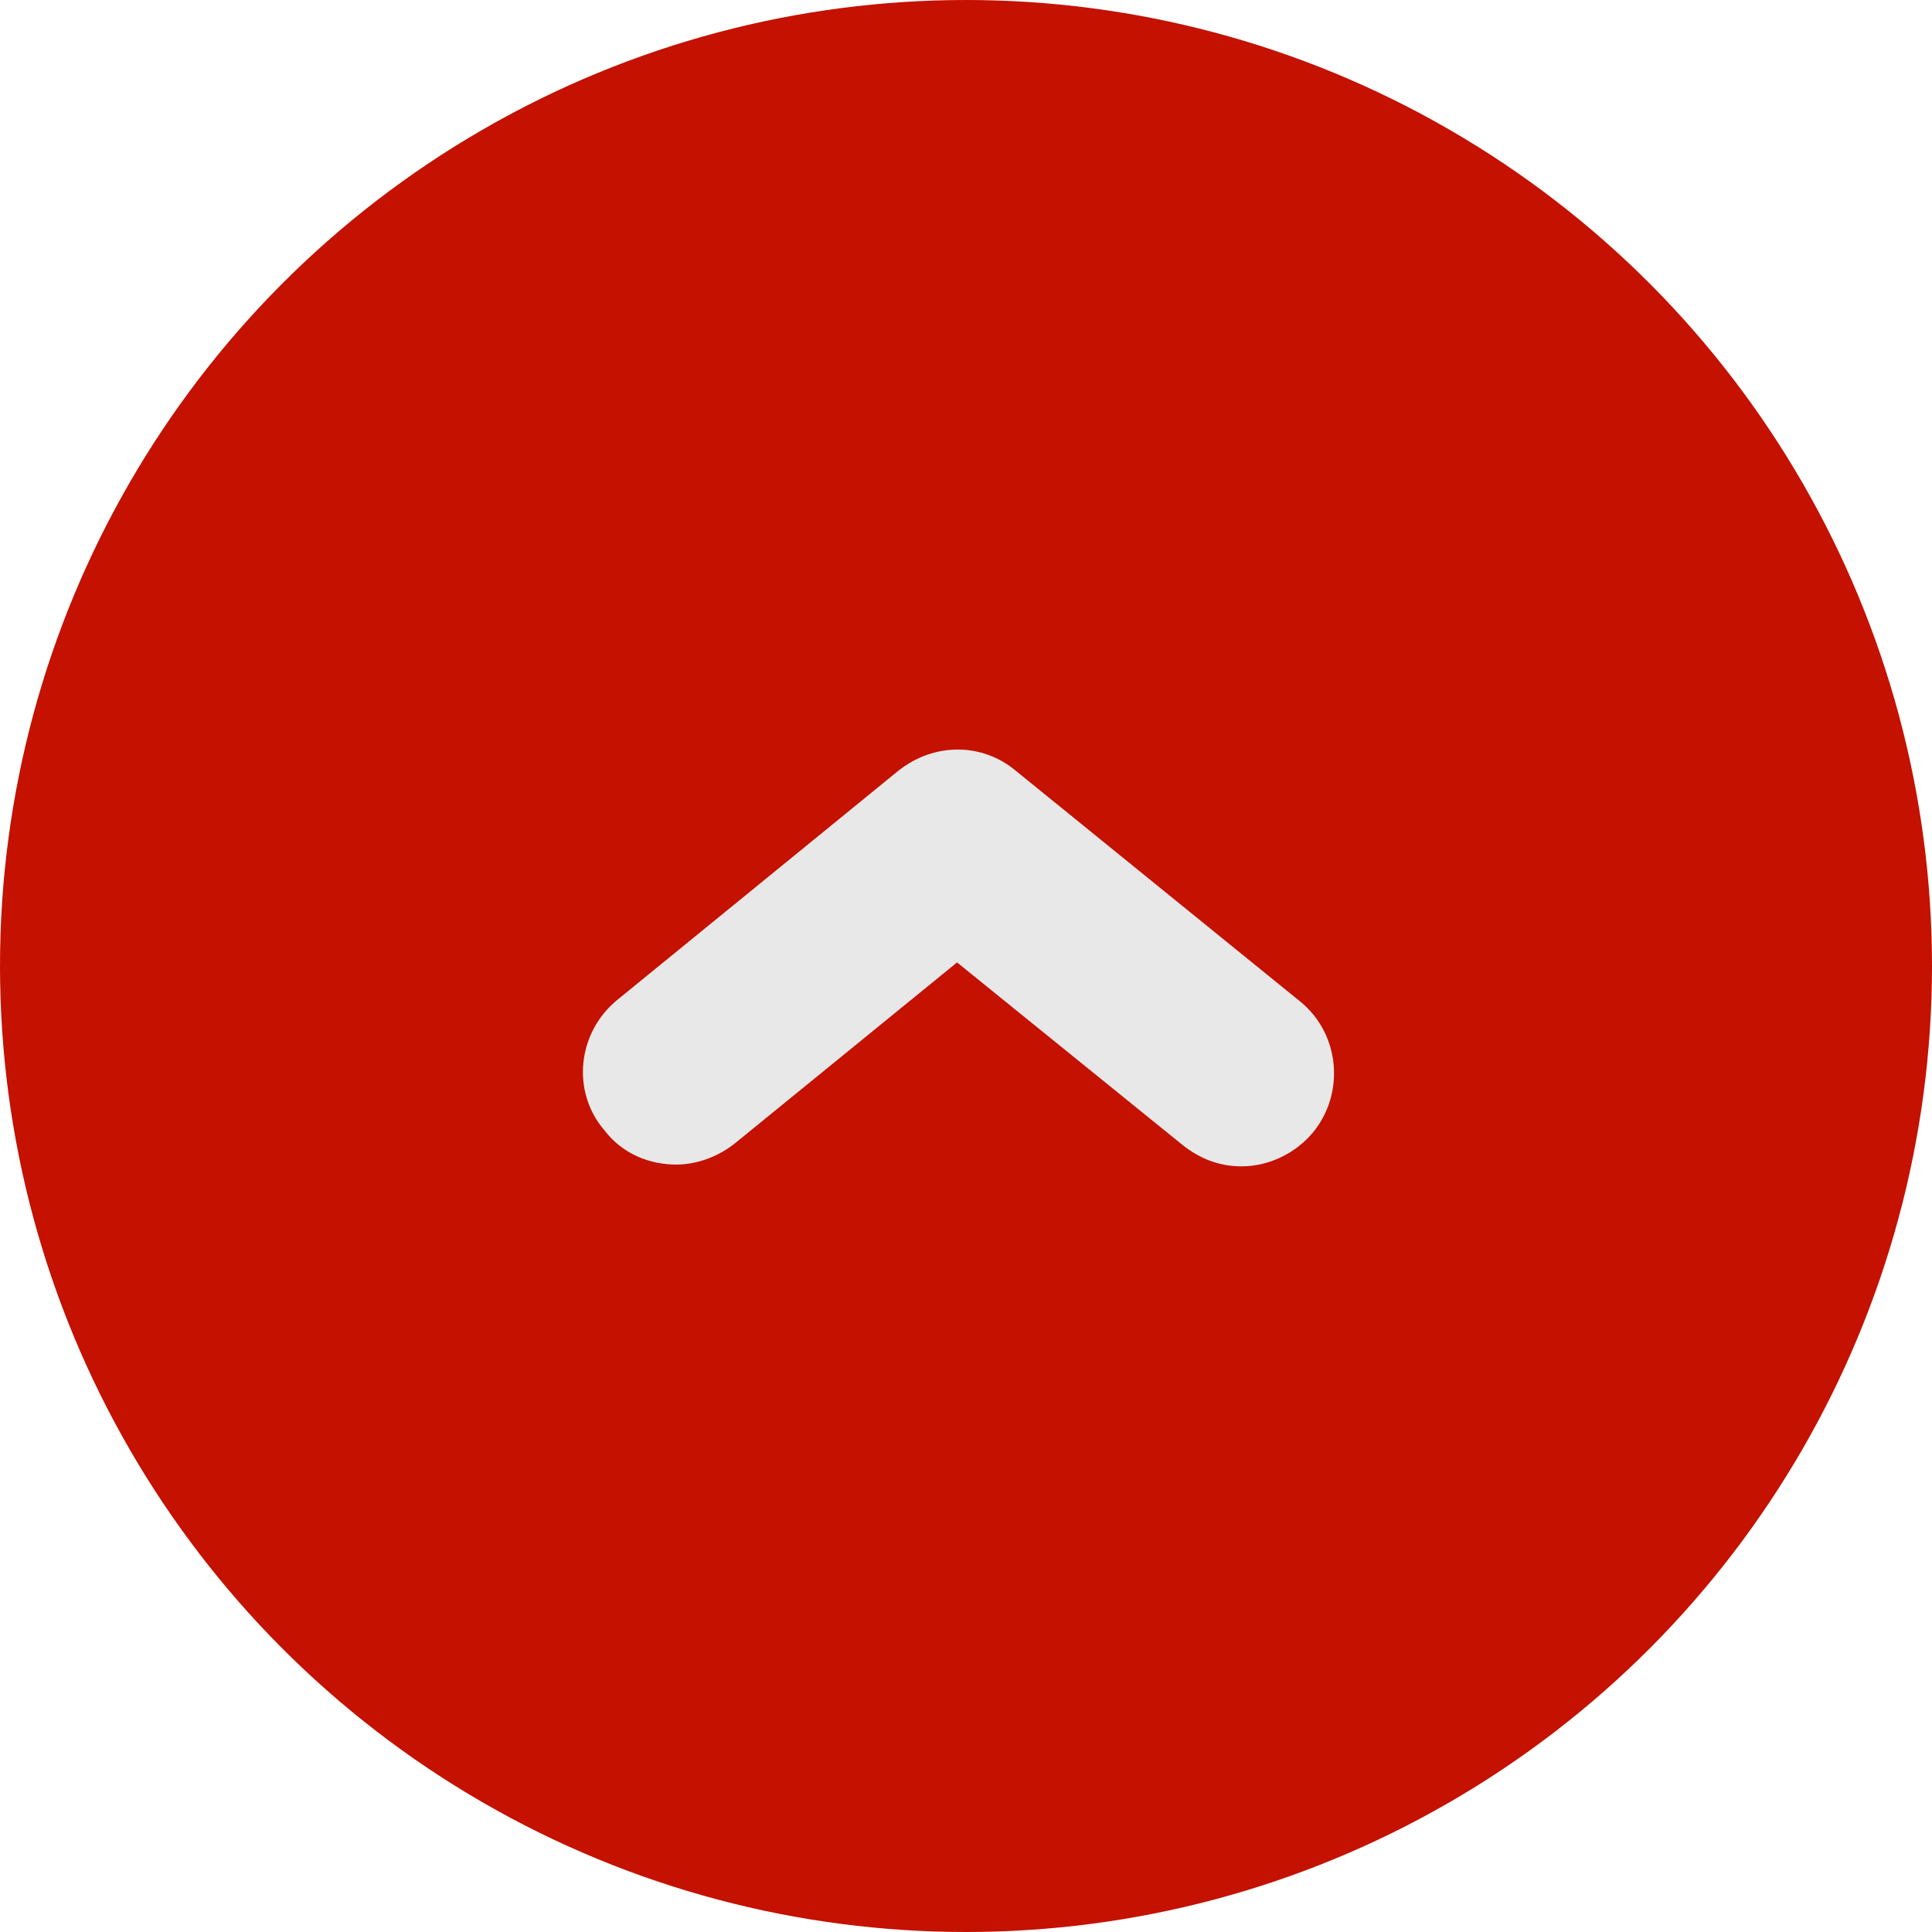 <?xml version="1.0" encoding="utf-8"?>
<!-- Generator: Adobe Illustrator 22.1.0, SVG Export Plug-In . SVG Version: 6.00 Build 0)  -->
<svg version="1.1" id="Layer_1" xmlns="http://www.w3.org/2000/svg" xmlns:xlink="http://www.w3.org/1999/xlink" x="0px" y="0px"
	 viewBox="0 0 108 108" style="enable-background:new 0 0 108 108;" xml:space="preserve">
<style type="text/css">
	.st0{fill:#C41100;}
	.st1{fill:#E8E8E8;}
</style>
<circle class="st0" cx="54" cy="54" r="54"/>
<g>
	<path class="st1" d="M37.8,65.1c1.1,0,2.3-0.4,3.3-1.2l12.4-10.1L66.1,64c1,0.8,2.1,1.2,3.3,1.2c1.5,0,3-0.7,4-1.9
		c1.8-2.2,1.5-5.5-0.7-7.3L56.8,43.1c-1.9-1.6-4.6-1.6-6.6,0L34.5,55.9c-2.2,1.8-2.6,5.1-0.7,7.3C34.8,64.5,36.3,65.1,37.8,65.1z"/>
</g>
</svg>
